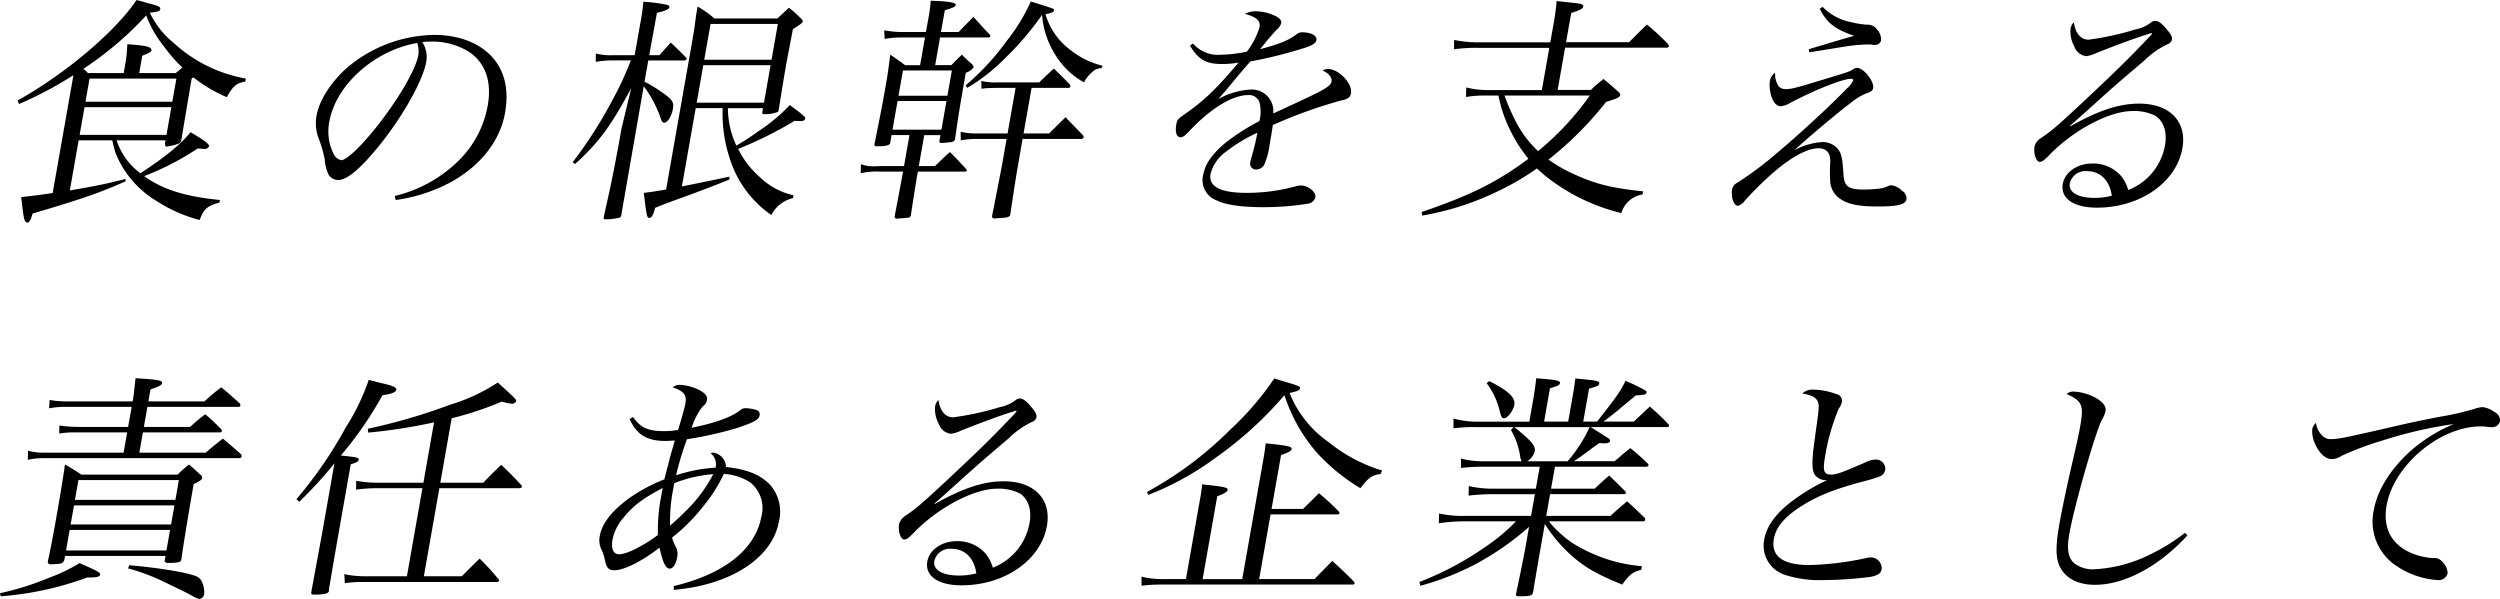 <svg xmlns="http://www.w3.org/2000/svg" width="400.812" height="96.031"><path d="M26.536 22.506l-.094.535c.023.306.11.459.3.459a9.069 9.069 0 0 0 1.962-.5.729.729 0 0 0 .375-.612l1.649-9.793.264-.191a23.887 23.887 0 0 0 5.369 3.175c.961-1.76 1.591-2.3 2.963-2.487l.088-.5a23.008 23.008 0 0 1-11.644-5.776 13.891 13.891 0 0 1-3.748-4.782c1.328-.153 1.609-.229 1.67-.573.067-.383-.288-.536-2.012-.957a25.174 25.174 0 0 0-1.787-.5c-3.421 5.088-11.378 11.82-19.057 16.1l.205.574a59.987 59.987 0 0 0 8.734-4.628l-3.33 18.9c-2.318.344-3.409.459-5.05.65.03.268.131 1 .267 2.18a11.5 11.5 0 0 0 .272 1.492.728.728 0 0 0 .423.421c.345 0 .565-.382.869-1.454 8.03-2.371 10.845-3.366 14.91-5.164l-.009-.382c-3.2.8-4.831 1.147-8.93 1.836l1.415-8.033h5.394a18.461 18.461 0 0 0 .522 2.027 15.809 15.809 0 0 0 6.494 7.651 23.681 23.681 0 0 0 6.99 3.1c.654-1.759 1.2-2.257 3.17-2.792l.074-.421c-5.529-.535-9.19-1.683-12.141-3.825a43.418 43.418 0 0 0 8.586-4.438c.49.039.943.077 1.019.077a.767.767 0 0 0 .8-.421c.061-.344-.749-.956-2.968-2.257-1.472 1.836-3.984 3.94-8.045 6.58a10.762 10.762 0 0 1-3.814-5.279h7.842zm-12.987-5.317h13.924l-.782 4.437H12.767zm.155-.88l.654-3.711h13.924l-.654 3.711H13.704zm8.613-4.591l.492-2.792c1.024-.383 1.447-.612 1.494-.88a.579.579 0 0 0-.309-.421c-.418-.229-1.01-.344-3.578-.535a25.024 25.024 0 0 1-.249 2.716l-.337 1.912h-5.738a5.656 5.656 0 0 0-.72-.688 53.592 53.592 0 0 0 10.079-8.569 17.066 17.066 0 0 0 2.8 4.935 25.463 25.463 0 0 0 2.989 3.443c-.36.306-.54.459-1.073.879h-5.853zm41.12 20.351a26.5 26.5 0 0 0 7.877-2.372c5.272-2.563 8.813-6.809 9.655-11.59.654-3.711-.038-6.733-2.088-8.99s-5.386-3.519-9.249-3.519a22.045 22.045 0 0 0-14.1 5.355c-2.553 2.334-4.353 5.164-4.777 7.574a6.771 6.771 0 0 0 .266 3.481 20.07 20.07 0 0 1 1.049 3.6 6.336 6.336 0 0 0 .64 2.448 1.822 1.822 0 0 0 1.542.8c1.415 0 3.62-1.875 6.7-5.7 3.729-4.667 6.856-10.252 7.382-13.236a4.4 4.4 0 0 0-.627-3.175 9.133 9.133 0 0 1 1.353-.076 11.049 11.049 0 0 1 6.307 1.76c2.514 1.8 3.487 4.743 2.833 8.454a16.468 16.468 0 0 1-5.029 9.219 21.723 21.723 0 0 1-9.888 5.317zm3.441-25.171a3.9 3.9 0 0 1 .2 1.913c-.417 2.372-3.315 7.306-6.941 11.82-2.4 2.984-4.6 5.05-5.442 5.05a1.834 1.834 0 0 1-1.258-1.11 8.046 8.046 0 0 1-.64-5.049c1.036-5.896 7.216-11.443 14.081-12.629zm55.451 10.444l-.108.612-.013.076c-.034.191.068.268.335.268a5.514 5.514 0 0 0 2.127-.344c.121-.039.135-.115.175-.345.84-5.2.84-5.2 1.1-6.694.155-.88.155-.88 1.176-6.235 1.25-.8 1.559-1.033 1.592-1.224a.691.691 0 0 0-.295-.5c-.783-.765-1.048-.994-1.915-1.721-.816.727-1.055 1-1.872 1.721h-10.1a17.583 17.583 0 0 0-2.685-1.912l-.108.612c-.061.344-.1.574-.128.727-.357 2.677-.357 2.677-.7 4.628l-4.119 23.373c-2.012.344-2.286.382-3.575.535.466 3.864.516 4.017.9 4.017.345 0 .669-.536.9-1.607 1.485-.612 2.016-.8 5.49-2.065a213.86 213.86 0 0 0 6.443-2.487v-.459c-4.689 1-7.225 1.492-7.621 1.569l2.211-12.547h4.323a22.7 22.7 0 0 0 1.041 7.765 17.315 17.315 0 0 0 6.764 9.372 5.224 5.224 0 0 1 3.463-2.716l.08-.459a11.143 11.143 0 0 1-5.347-2.869 14.574 14.574 0 0 1-3.52-4.552 63.67 63.67 0 0 0 9.058-4.514 8.893 8.893 0 0 0 .95.038.686.686 0 0 0 .756-.382c.047-.268-.352-.612-2.485-2.181a27.713 27.713 0 0 1-5.154 4.285 39.7 39.7 0 0 1-3.413 2.218 14.327 14.327 0 0 1-1.352-6h5.623zm.155-.88h-10.787l1.058-6.006h10.788zm1.214-6.886H112.91l1.011-5.738h10.788zm-19.611-.727l1.232-6.77c1.566-.421 1.944-.612 2-.919a.389.389 0 0 0-.354-.382 25.886 25.886 0 0 0-3.814-.5 33.606 33.606 0 0 1-.512 3.557l-.883 5.011h-3.294a10.05 10.05 0 0 1-2.937-.267l-.006 1.338a15.059 15.059 0 0 1 2.756-.229h2.869a52.5 52.5 0 0 1-3.013 6.465 69.664 69.664 0 0 1-6.33 9.869l.412.268c3.737-3.405 5.687-6.006 8.991-12.165l-1.427 5.93c-.12.459-.234 1.109-.605 3.213-.5 2.6-.766 4.131-.879 4.552-.375 1.913-.375 1.913-1.494 6.962-.054.306.009.383.391.383a9.948 9.948 0 0 0 1.954-.23.439.439 0 0 0 .449-.382c.587-3.329 3.131-17.979 3.515-20.16l.1-.574a18.579 18.579 0 0 1 2.749 5.241c.155.421.274.612.542.612.536 0 1.177-1.033 1.392-2.257.189-1.071-.119-1.492-1.962-2.754a21.694 21.694 0 0 0-2.593-1.569l.6-3.4h5.661a.451.451 0 0 0 .5-.23.283.283 0 0 0-.144-.267c-1-1.033-1.333-1.339-2.413-2.372-.8.88-1.044 1.148-1.811 2.027h-1.645zm44.093 12.815h2.6l-.141.8-.02.114c-.048.268.054.345.36.345s1.282-.115 1.6-.153a.625.625 0 0 0 .547-.5c.622-4.4.831-5.585 1.714-10.6a2.547 2.547 0 0 0 1.264-.88 1.009 1.009 0 0 0-.389-.612c-.664-.574-.86-.765-1.51-1.415-.74.727-.972.956-1.674 1.683h-2.6l.782-4.437h7.612c.306 0 .434-.077.455-.192a.384.384 0 0 0-.138-.306c-1.13-1.185-1.445-1.568-2.568-2.792-1.017.994-1.345 1.339-2.375 2.41h-2.837l.613-3.481c1.375-.421 1.708-.574 1.755-.842.106-.382-1.193-.612-4.01-.688a25.336 25.336 0 0 1-.451 3.213l-.317 1.8h-4.132a16.483 16.483 0 0 1-2.554-.268l.064 1.377a14.855 14.855 0 0 1 2.335-.229h4.132l-.782 4.437h-2.41c-.981-.727-1.285-.956-2.381-1.683-.36 2.907-.454 3.443-.818 5.508-.485 2.755-.813 4.4-1.7 8.8l-.014.076c-.034.191.061.306.367.306 1.415 0 2.093-.153 2.153-.5l.014-.077.216-1.224h2.868l-.876 4.973h-3.71l-1.231.038a5.575 5.575 0 0 1-1.967-.344l-.027 1.454a11.693 11.693 0 0 1 3.07-.268h3.71l-.094.535c-.176 1-.692 3.711-1.243 6.618a.307.307 0 0 0 .353.383c.345 0 1.627-.115 1.825-.153a.43.43 0 0 0 .412-.383l.027-.153c.218-1.453.782-5.087 1-6.312l.1-.535h7.603a.274.274 0 0 0 .257-.153.8.8 0 0 0-.176-.306 73.732 73.732 0 0 0-2.55-2.678 73.558 73.558 0 0 0-2.387 2.257h-2.6zm-4.128-6.312l.714-4.054h7.842l-.714 4.054h-7.842zm7.693.842l-.809 4.59h-7.841l.808-4.59h7.842zm12.2 6.082h9.334a.452.452 0 0 0 .468-.268.652.652 0 0 0-.13-.344c-1.2-1.224-1.553-1.606-2.785-2.869l-2.638 2.6h-4.092l1.288-7.306h5.853a.359.359 0 0 0 .378-.191.73.73 0 0 0-.124-.383c-1.2-1.224-1.2-1.224-2.539-2.524-1 .918-1.325 1.224-2.342 2.218h-6.771a9.3 9.3 0 0 1-2.522-.229l.045 1.262a8.333 8.333 0 0 1 .938-.115c.536 0 1-.038 1.384-.038h3.137l-1.288 7.306h-4.819a11.194 11.194 0 0 1-2.707-.267l.025 1.377a13.852 13.852 0 0 1 2.641-.23h4.705l-.633 3.6c-.149.842-.29 1.645-1.7 8.76.023.306.086.383.353.383h.158c.077 0 .428-.039.932-.077 1.04-.038 1.411-.191 1.465-.5l.02-.115.034-.191c.6-4.055.966-6.35 1.3-8.225zm-8.885-8.186a29.023 29.023 0 0 0 5.941-4.629 46.755 46.755 0 0 0 6.067-7.076 13.788 13.788 0 0 0 2.007 6.2 12.416 12.416 0 0 0 4.731 4.628 4.474 4.474 0 0 1 1.142-1.492 2.22 2.22 0 0 1 1.672-.8l.144-.382a13.389 13.389 0 0 1-5.343-2.678 10.9 10.9 0 0 1-3.8-5.585c.868-.153 1.323-.344 1.37-.612.027-.153-.067-.268-.36-.345-.394-.153-2.2-.726-3.369-1.071a29.818 29.818 0 0 1-3.918 6.389 39.484 39.484 0 0 1-6.519 7.038zm35.724-6.771c1.362 2.257 2.579 2.946 5.18 2.946a15.2 15.2 0 0 0 2.6-.23c-3.437 4.093-5.471 6.082-8.565 8.225-1.226.879-1.271.918-1.412 1.721-.216 1.224.063 2.027.675 2.027.383 0 .729-.229 1.631-1.224 3.375-3.519 6.754-5.546 9.279-5.546a1.761 1.761 0 0 1 1.748 1.147 6.1 6.1 0 0 1 0 3.022 35.308 35.308 0 0 0-5.343 3.405c-2.191 1.8-3.361 3.443-3.678 5.24a3.438 3.438 0 0 0 2.117 4.055c1.4.727 3.974 1.11 7.569 1.11a44.336 44.336 0 0 0 6.942-.536 1.5 1.5 0 0 0 1.368-1.033c.148-.841-1.155-1.912-2.341-1.912a3.08 3.08 0 0 0-.747.114 29.683 29.683 0 0 1-7.877 1.071c-4.285 0-6.213-.994-5.849-3.06a6.381 6.381 0 0 1 2.5-3.557 24.645 24.645 0 0 1 5.008-3.022 39.523 39.523 0 0 1-.989 4.093 4.607 4.607 0 0 0-.153.65.941.941 0 0 0 1.022 1.148 1.508 1.508 0 0 0 1.2-.727 11.694 11.694 0 0 0 .886-3.29c.29-1.645.33-1.874.508-3.1a73.743 73.743 0 0 1 10.946-3.941c1.112-.229 1.465-.5 1.586-1.185.27-1.53-1.959-3.864-3.642-3.864a2.089 2.089 0 0 0-.92.23c1.029.459 1.557 1.147 1.443 1.8-.121.689-1.147 1.3-5.272 3.214-3.374 1.568-3.374 1.568-4.079 1.874a3.439 3.439 0 0 0-3.61-3.825 11.886 11.886 0 0 0-5.2 1.53c.909-1.033 1.289-1.454 2.605-3.06 1.116-1.339 1.7-2.028 2.553-2.984a69.647 69.647 0 0 0 8.723-2.18c1.215-.383 1.78-.766 1.861-1.225.128-.726-.849-1.262-2.34-1.262a1.259 1.259 0 0 0-.774.268c-1.452 1.071-2.565 1.53-5.94 2.448.335-.382.335-.382 1.219-1.492.38-.421.96-1.109 1.386-1.568a2.484 2.484 0 0 0 .807-1.11c.081-.459-.266-.879-1.155-1.262a7.247 7.247 0 0 0-2.869-.65 3.4 3.4 0 0 0-1.795.421c1.9.5 2.52 1.109 2.338 2.142a12.431 12.431 0 0 1-2.026 3.9 21.57 21.57 0 0 1-4.181.5 5.333 5.333 0 0 1-4.465-1.8zm60.293-.535l.829-4.7c1.337-.421 1.881-.689 1.942-1.033a.5.5 0 0 0-.423-.421c-.331-.077-.592-.115-3.859-.459a39.562 39.562 0 0 1-.589 4.208l-.425 2.41h-11.17a19.932 19.932 0 0 1-4.255-.383v1.492a26.013 26.013 0 0 1 3.828-.229h11.437l-1.193 6.77h-8.447a13.815 13.815 0 0 1-3.674-.42l-.041 1.53a18.073 18.073 0 0 1 3.369-.23h1.836a20.838 20.838 0 0 0 1.173 3.978 24.153 24.153 0 0 0 3.62 6.159c-4.938 3.711-9.422 5.929-17.11 8.531l.09.574a45.039 45.039 0 0 0 12.247-3.955 41.066 41.066 0 0 0 6.142-3.6 24.547 24.547 0 0 0 3.322 2.639 31.087 31.087 0 0 0 10.221 4.514 4.2 4.2 0 0 1 3.395-2.984l.088-.5c-5.185-.536-7.71-1.186-11.423-2.907a23.757 23.757 0 0 1-3.747-2.181 54.593 54.593 0 0 0 9.243-9.257c1.695-.5 2.194-.727 2.255-1.071a.662.662 0 0 0-.288-.536c-1.024-.918-1.321-1.185-2.39-2.065-.939.765-1.209.994-2.032 1.759h-5.317l1.193-6.77h16.181a.4.4 0 0 0 .461-.23.868.868 0 0 0-.13-.344 40.387 40.387 0 0 0-3.388-3.137c-1.241 1.186-1.615 1.568-2.87 2.831h-10.1zm3.814 8.53a45.182 45.182 0 0 1-8.3 8.913c-2.357-2.257-3.694-4.437-5.392-8.913h13.7zm36.863-13.886c1.2 2.3 2.38 3.214 5.512 4.323-1 .268-4.149 1.186-7.263 2.142l.065.5c3.819-.612 5.869-.956 6.181-.994a24.878 24.878 0 0 1 3.223-.268 3.622 3.622 0 0 1 .681.038 3.279 3.279 0 0 0 .529.038.947.947 0 0 0 .893-.726 2.291 2.291 0 0 0-.614-1.722 1.8 1.8 0 0 0-1.5-.8 12.821 12.821 0 0 1-2.718-.421 8.5 8.5 0 0 1-4.542-2.448zm-7.155 10.214a2.222 2.222 0 0 0-.855 1.377 6.206 6.206 0 0 0 .257 2.448c.354 1.033.872 1.569 1.484 1.569a3.759 3.759 0 0 0 1.593-.574c4-2.1 8.363-3.826 9.663-3.826.268 0 .408.077.381.23a3.849 3.849 0 0 1-1.04 1.339c-2.441 2.563-7.876 7.574-11.192 10.328a54.626 54.626 0 0 1-6.389 4.782 1.485 1.485 0 0 0-.8 1.071c-.209 1.186.268 2.6.919 2.6a1.776 1.776 0 0 0 1.046-.727 51.712 51.712 0 0 1 4.769-4.7c2.8-2.41 5.373-3.787 7.094-3.787 1.3 0 1.969.765 1.911 2.181a23.583 23.583 0 0 0-.022 2.945 3.623 3.623 0 0 0 1.617 2.984c1.26.88 3.035 1.224 5.943 1.224 3.328 0 4.529-.306 4.684-1.186a1.442 1.442 0 0 0-.72-1.339 3.049 3.049 0 0 0-1.681-.88 1.49 1.49 0 0 0-.518.115 4.239 4.239 0 0 1-1.413.421 23.386 23.386 0 0 1-2.4.153c-2.678 0-3.286-.459-3.392-2.678-.167-2.525-.314-3.213-1.02-3.978a3.173 3.173 0 0 0-2.357-.956 10.514 10.514 0 0 0-4.52 1.338c2.778-2.524 7.489-6.464 8.979-7.535a9.926 9.926 0 0 1 2.412-1.531c1.023-.382 1.2-.5 1.277-.956.189-1.071-1.537-3.213-2.57-3.213a1.225 1.225 0 0 0-.7.268c-.558.344-.8.42-3.831 1.338-5.256 1.607-5.979 1.8-6.9 1.8a1.465 1.465 0 0 1-1.143-.459 3.47 3.47 0 0 1-.564-2.191zm59.963-6.236a1.837 1.837 0 0 0 .2-.077h.12a.039.039 0 0 1 .04-.038.214.214 0 0 1 .1.076 2.687 2.687 0 0 1-.49.612c-3.71 3.9-5.46 5.585-11.05 10.826-3.88 3.6-4.6 4.208-6.25 5.317a2.282 2.282 0 0 0-1.04 1.339c-.2 1.148.25 2.487.82 2.487.39 0 .69-.23 1.49-1.033 3.89-4.055 9.67-7.115 13.41-7.115a7.663 7.663 0 0 1 3.66.765c1.37.918 1.9 2.639 1.53 4.743a9.437 9.437 0 0 1-5.89 7.153 6.158 6.158 0 0 0-1.26-2.371 5.953 5.953 0 0 0-4.53-1.875c-2.37 0-4.37 1.377-4.7 3.252-.42 2.333 1.73 3.825 5.48 3.825 6.92 0 12.73-4.055 13.69-9.525.76-4.284-2.03-7.153-6.92-7.153-3.22 0-6.51 1.071-11.05 3.634l-.06-.077c.94-.8.94-.8 5.31-4.743 2.13-1.913 3.8-3.328 6.63-5.738a13.694 13.694 0 0 1 3.63-2.563 1.149 1.149 0 0 0 .78-.727c.08-.459-.11-.88-.85-1.721-.78-.957-1.33-1.339-1.83-1.339a1.093 1.093 0 0 0-.57.191 5.946 5.946 0 0 1-2.58 1.186 46.362 46.362 0 0 1-7.52 1.645c-1.26 0-2.12-1-2.37-2.793a1.848 1.848 0 0 0-.52 1 4.77 4.77 0 0 0 .57 2.831 2.369 2.369 0 0 0 1.9 1.606 5.183 5.183 0 0 0 1.65-.5c2.85-1.147 6.69-2.563 8.26-3.022zm-5.99 25.973a10.9 10.9 0 0 1-2.78.345c-2.68 0-4.2-.918-3.95-2.334a2.556 2.556 0 0 1 2.75-1.951c2.14-.004 3.64 1.488 3.98 3.936zM23.789 64.347l.337-1.913c1.343-.459 1.8-.688 1.858-.994.081-.459-.587-.574-4.257-.8-.294 2.755-.294 2.755-.463 3.711H10.706a14.6 14.6 0 0 1-2.752-.229l-.083 1.338a14.205 14.205 0 0 1 2.757-.229h10.481l-.566 3.213h-8.225a20.954 20.954 0 0 1-2.79-.229l-.038 1.3a13.558 13.558 0 0 1 2.558-.191h8.34l-.573 3.251H6.962a9.478 9.478 0 0 1-2.471-.306l-.027 1.454a10.872 10.872 0 0 1 2.343-.268h31.52a.449.449 0 0 0 .423-.229.87.87 0 0 0-.085-.383 152.075 152.075 0 0 0-2.922-2.524c-1.239.956-1.6 1.262-2.769 2.256H22.339l.573-3.251H35.23a.305.305 0 0 0 .34-.191.445.445 0 0 0-.068-.268 29.47 29.47 0 0 0-2.591-2.448 26.741 26.741 0 0 0-2.422 2.027h-7.422l.567-3.213H38.17a.359.359 0 0 0 .378-.191.73.73 0 0 0-.124-.383c-1.29-1.148-1.65-1.492-2.953-2.563a33.182 33.182 0 0 0-2.693 2.257h-8.989zM10.431 89.135h16.105l-.149.842a.615.615 0 0 0 .68.267h.382a6.754 6.754 0 0 0 1.207-.114.521.521 0 0 0 .418-.421c.18-1.454 1.094-7.077 1.977-12.088 1.089-.536 1.314-.727 1.361-1a.576.576 0 0 0-.326-.535 28.857 28.857 0 0 0-1.783-1.607 15.722 15.722 0 0 0-1.813 1.607H13.036a30.233 30.233 0 0 0-2.624-1.607c-.207 1.607-.775 5.05-1.5 9.143a166.466 166.466 0 0 1-1.233 6.35c-.061.344.1.5.524.5h.076a5.839 5.839 0 0 0 .619-.038c.963-.039 1.251-.153 1.422-.689zm17.689-8.989H12.015l.56-3.175h16.1zm-.155.879l-.54 3.061h-16.1l.539-3.061h16.098zm-.7 3.94l-.579 3.29h-16.1l.58-3.29h16.1zm-6.746 6.159a32.953 32.953 0 0 1 5.425 1.989c2.748 1.339 4.2 2.028 4.3 2.1 1.358.765 1.466.8 1.772.8a.873.873 0 0 0 .708-.765 3.45 3.45 0 0 0-.239-1.684 1.723 1.723 0 0 0-1.053-1.185c-1.5-.612-5.923-1.339-10.707-1.76zM.106 95.6a50.619 50.619 0 0 0 13.883-3.022h.382c1.186 0 1.627-.115 1.688-.459.054-.306-.4-.574-3.31-1.836a26.3 26.3 0 0 1-4.766 2.3 45.958 45.958 0 0 1-7.981 2.525zm47.873-15.148a69.579 69.579 0 0 0 5.638-6.159l-1.989 11.285-1.735 9.41c0 .229.093.344.437.344 1.645 0 2.322-.153 2.4-.574a.714.714 0 0 0 .009-.267c.189-1.072.656-3.941 1.472-8.569l2.022-11.476c.972-.306 1.229-.459 1.276-.727.06-.344-.27-.421-2.863-.688a58.852 58.852 0 0 0 6.679-9.679c1.366-.153 2.146-.459 2.22-.879.061-.345-.574-.651-2.489-1.071-.4-.115-1.1-.268-1.939-.5a35.046 35.046 0 0 1-3.675 7.613 67.285 67.285 0 0 1-7.92 11.514zm24.432-13.389a54.268 54.268 0 0 0 8.046-2.678 7.983 7.983 0 0 0 1.66.345.829.829 0 0 0 .642-.383c.047-.268-.048-.382-2.949-3.022a29.307 29.307 0 0 1-7.627 3.558 95.365 95.365 0 0 1-13.221 3.863l.083.612a86.5 86.5 0 0 0 10.542-1.645l-1.705 9.678h-7.536a19.073 19.073 0 0 1-3.236-.306l-.02 1.416a24.736 24.736 0 0 1 3.1-.23h7.535l-2.487 14.116h-7a14.645 14.645 0 0 1-3.038-.345l.088 1.454a18.854 18.854 0 0 1 2.788-.191h21.536a.386.386 0 0 0 .417-.192.458.458 0 0 0-.138-.306c-1.235-1.453-1.62-1.874-2.984-3.251-1.242 1.186-1.615 1.568-2.871 2.831h-6.082l2.487-14.116h12.7c.344 0 .51-.076.537-.229a.452.452 0 0 0-.137-.306c-1.351-1.454-1.774-1.875-3.183-3.214a72.772 72.772 0 0 0-2.877 2.869h-6.886zm28.543.115c1.123 2.524 2.746 3.519 5.768 3.519.383 0 .734-.038 1.467-.076-.607 2.142-.791 2.754-.944 3.4-.589 2.257-.589 2.257-.729 2.831a26.771 26.771 0 0 0-5.7 3.06c-2.767 2.027-4.3 4.017-4.654 6.006a3.386 3.386 0 0 0 .322 2.3 7.116 7.116 0 0 1 .471 1.454c.261 1.338.608 1.759 1.526 1.759 1.53 0 4.419-1.415 7.258-3.634.507 2.334.975 3.367 1.626 3.367.535 0 1.008-.727 1.19-1.76a2.608 2.608 0 0 0-.138-1.607 7.465 7.465 0 0 1-.673-1.606 29.122 29.122 0 0 0 4.969-4.973 24.136 24.136 0 0 0 3.334-5.241 8.871 8.871 0 0 1 4.2 1.339 5.254 5.254 0 0 1 1.835 5.432c-.937 5.317-5.96 9.295-14.063 11.208l.007.612c9.124-.765 15.822-5.126 16.847-10.94a6.5 6.5 0 0 0-1.536-6.044c-1.637-1.569-3.606-2.334-6.943-2.716a2.378 2.378 0 0 0-2.044-2.3 3.838 3.838 0 0 0-.434.077 2.285 2.285 0 0 1 .853 2.1l-.04.229a24.913 24.913 0 0 0-6.336 1.225 47.532 47.532 0 0 1 1.744-5.777 58.606 58.606 0 0 0 8.006-1.8c2.68-.879 3.526-1.338 3.647-2.027a.729.729 0 0 0-.464-.842 5.977 5.977 0 0 0-1.744-.306 1.343 1.343 0 0 0-1.03.421c-1.489 1.071-3.9 1.951-7.67 2.716a10.914 10.914 0 0 1 1.792-3.443 1.547 1.547 0 0 0 .673-.994c.108-.612-.27-1.071-1.139-1.569a8.071 8.071 0 0 0-3.173-.879 1.654 1.654 0 0 0-1.184.42c1.774.574 2.278 1.186 2.035 2.563-.114.651-.636 2.525-1.169 4.246a13.559 13.559 0 0 1-2.252.192c-2.563 0-3.769-.536-4.958-2.257zm5.282 11.055c-.108.612-.2 1.109-.243 1.377a28.386 28.386 0 0 0-.512 6.159c-2.42 1.8-5.021 3.1-6.245 3.1-.88 0-1.292-.918-1.043-2.333a7.766 7.766 0 0 1 1.82-3.6c1.521-1.872 3.062-3.02 6.228-4.703zm1.856-.765a21.746 21.746 0 0 1 6.262-1.454c-1.662 3.137-3.4 5.164-6.927 8.263a27.007 27.007 0 0 1 .449-5.585c.052-.268.126-.686.221-1.224zm54.424-11.514a2.024 2.024 0 0 0 .205-.077h.115a.046.046 0 0 1 .045-.038.23.23 0 0 1 .1.076 2.674 2.674 0 0 1-.491.612c-3.709 3.9-5.459 5.585-11.05 10.826-3.885 3.6-4.605 4.208-6.254 5.317a2.3 2.3 0 0 0-1.039 1.339c-.2 1.148.25 2.487.824 2.487.383 0 .691-.23 1.483-1.033 3.889-4.055 9.669-7.115 13.418-7.115a7.627 7.627 0 0 1 3.652.765c1.369.918 1.907 2.639 1.536 4.743a9.444 9.444 0 0 1-5.889 7.153 6.229 6.229 0 0 0-1.265-2.371 5.933 5.933 0 0 0-4.528-1.875c-2.372 0-4.374 1.378-4.705 3.252-.411 2.333 1.736 3.825 5.485 3.825 6.924 0 12.726-4.055 13.69-9.525.755-4.284-2.029-7.153-6.926-7.153-3.213 0-6.5 1.071-11.045 3.634l-.063-.077c.945-.8.945-.8 5.312-4.743 2.135-1.913 3.8-3.328 6.634-5.738a13.676 13.676 0 0 1 3.627-2.563 1.139 1.139 0 0 0 .778-.727c.081-.459-.113-.88-.844-1.721-.788-.956-1.333-1.339-1.83-1.339a1.076 1.076 0 0 0-.569.191 5.98 5.98 0 0 1-2.581 1.186 46.557 46.557 0 0 1-7.513 1.641c-1.263 0-2.12-1-2.377-2.792a1.877 1.877 0 0 0-.52.994 4.8 4.8 0 0 0 .572 2.831 2.365 2.365 0 0 0 1.9 1.606 5.2 5.2 0 0 0 1.656-.5c2.841-1.147 6.687-2.563 8.259-3.022zm-5.992 25.974a10.861 10.861 0 0 1-2.777.344c-2.678 0-4.2-.918-3.95-2.334a2.558 2.558 0 0 1 2.754-1.951c2.147 0 3.644 1.492 3.978 3.941zm47.338-10.329l1.524-8.645c1.3-.459 1.645-.65 1.7-.956.075-.421-.778-.574-4.16-.918-.146 1.262-.22 1.683-.51 3.328l-3.254 18.438h-6.35l2.34-13.274c1.152-.459 1.62-.727 1.667-1 .074-.421-.518-.535-4.085-.918a24.7 24.7 0 0 1-.368 2.525l-2.231 12.662h-3.483a14.3 14.3 0 0 1-3.643-.383l.011 1.454a23.336 23.336 0 0 1 3.171-.192h30.717a.234.234 0 0 0 .256-.153.488.488 0 0 0-.162-.382c-1.427-1.454-1.888-1.874-3.405-3.252a203.208 203.208 0 0 0-2.846 2.908h-8.875l1.827-10.367h10.673a.327.327 0 0 0 .378-.191.381.381 0 0 0-.137-.306 39.251 39.251 0 0 0-3.16-2.907c-1.211 1.224-1.211 1.224-2.549 2.524h-5.046zm-19.761-2.257a46 46 0 0 0 10.806-5.967 59.236 59.236 0 0 0 11.023-10.023 26.486 26.486 0 0 0 5.153 9.181 31.381 31.381 0 0 0 7.022 5.738c1.246-1.645 1.908-2.142 3.229-2.257l.254-.574a25.37 25.37 0 0 1-8.57-4.552 17.47 17.47 0 0 1-6.262-7.88c1.316-.306 1.6-.421 1.658-.727s-.085-.382-2.082-.994c-.438-.115-1.163-.344-2.034-.612a47.274 47.274 0 0 1-7.072 8.224 58.227 58.227 0 0 1-13.351 9.984zm65.2-4.514h14.536c.306 0 .434-.076.454-.191a.355.355 0 0 0-.067-.268 32.086 32.086 0 0 0-2.845-2.524c-1.111.879-1.433 1.186-2.513 2.1h-6.541c.821-.536 1.167-.765 2.844-2.028.263-.191.7-.5 1.226-.88a8.21 8.21 0 0 0 .835.039c.535 0 .861-.115.909-.383a.684.684 0 0 0-.442-.535c-1.514-.957-1.514-.957-2.649-1.684h12.127c.267 0 .389-.038.416-.191a.382.382 0 0 0-.137-.306 36.822 36.822 0 0 0-2.951-2.792l-2.567 2.41h-4.858c1.766-1.339 1.946-1.492 5.179-4.208 1.345-.039 1.672-.153 1.726-.459.027-.153-.037-.23-.277-.383a31.668 31.668 0 0 0-3.1-1.492c-.742 1.607-1.349 2.448-4.557 6.542h-2.219l.931-5.279c1.329-.383 1.579-.5 1.633-.8a.328.328 0 0 0-.315-.382c-.286-.115-.356-.153-3.515-.459-.153 1.3-.234 1.759-.523 3.4l-.621 3.52h-3.863l.944-5.356c1.208-.344 1.541-.5 1.6-.8.074-.421-.518-.536-3.8-.8-.186 1.492-.276 2.219-.492 3.443l-.62 3.52h-8.186a13.9 13.9 0 0 1-3.967-.5l-.009 1.569a25.212 25.212 0 0 1 3.821-.192h5.814l-.425.459a11.588 11.588 0 0 1 1.459 4.094 2.95 2.95 0 0 0 .259.918h-5.967a13.858 13.858 0 0 1-3.751-.421v1.492a30.079 30.079 0 0 1 3.591-.192h9.028l-.621 3.52h-6.847a17.308 17.308 0 0 1-3.9-.421l-.04 1.53a34.37 34.37 0 0 1 3.789-.229h6.847l-.622 3.477h-10.6a16.878 16.878 0 0 1-4.141-.383l-.046 1.568a27.342 27.342 0 0 1 4.032-.306h8.339a30.191 30.191 0 0 1-5.019 4.17 49.341 49.341 0 0 1-10.464 5.547l.16.612a44.072 44.072 0 0 0 8.581-3.328 45.256 45.256 0 0 0 8.844-6.121l-.56 3.175c-.249 1.416-1.1 5.585-1.5 7.421l-.013.077c-.061.344 0 .459.378.459 1.913 0 2.194-.077 2.333-.65.67-4.017 1.095-6.427 1.223-7.154l.667-3.787a23.96 23.96 0 0 0 4.7 5.432c2.069 1.722 3.774 2.678 7.7 4.284 1.208-1.644 1.651-1.989 3.058-2.371l.1-.574a26.758 26.758 0 0 1-3.941-.65 25.066 25.066 0 0 1-7.118-3.022 17.38 17.38 0 0 1-3.855-3.52h14.995a.4.4 0 0 0 .461-.229.974.974 0 0 0-.092-.344c-1.213-1.148-1.566-1.531-2.825-2.64-1.169 1-1.529 1.3-2.668 2.334h-10.29l.614-3.481h11.743c.268 0 .4-.077.417-.192a.33.33 0 0 0-.106-.268c-1.105-1.109-1.466-1.453-2.577-2.524-1.035.88-1.319 1.186-2.322 2.1h-7zm5.556-6.35a22.837 22.837 0 0 1-3.527 5.471h-6.468a2.772 2.772 0 0 0 1.195-1.569c.155-.88-.475-1.645-3.253-3.9h12.05zm-16.509-7.038a11.989 11.989 0 0 1 2.087 4.437c.221.918.365 1.186.709 1.186.536 0 1.478-1.224 1.64-2.142.209-1.186-.973-2.295-4.031-3.825zm50.614 1.645c1.559.267 2.218.65 2.511 1.377.205.574.142 1.147-.316 4.4-.391 2.869-.5 3.71-.548 4.629-.1 1.644.1 2.486.6 2.907a2.229 2.229 0 0 0 1.735.574 31.024 31.024 0 0 0-5.206 3.06c-2.9 2.1-4.49 4.208-4.881 6.426a4.936 4.936 0 0 0 3.172 5.662 18.151 18.151 0 0 0 6.348.88 61.4 61.4 0 0 0 7.432-.5c1.264-.229 1.746-.573 1.867-1.262a1.752 1.752 0 0 0-1.735-1.874 3.99 3.99 0 0 0-.786.114 47.507 47.507 0 0 1-9.07 1.11c-4.246 0-6.177-1.416-5.692-4.17.317-1.8 1.5-3.29 3.847-4.9 2.734-1.836 5.461-2.984 10.318-4.285a27.951 27.951 0 0 0 2.705-.8 1.521 1.521 0 0 0 1-1.148 1.505 1.505 0 0 0-1.553-1.606 3.8 3.8 0 0 0-1.649.459c-3.771 1.645-4.666 1.951-5.47 1.951-1.185 0-1.39-.574-.993-2.831a33.346 33.346 0 0 1 2.21-7.765 2.725 2.725 0 0 0 .482-1l.013-.076a1.074 1.074 0 0 0-.855-1.225 11.246 11.246 0 0 0-3.736-.726 2.369 2.369 0 0 0-1.75.619zm61.352 22.34a30.307 30.307 0 0 1-5.46 3.4 22.64 22.64 0 0 1-9.15 2.448 4.876 4.876 0 0 1-3.23-1.033c-.91-.879-1.13-2.257-.72-4.59.79-4.476 4.1-16.066 5.23-18.361a4.352 4.352 0 0 0 .58-1.378c.15-.8-.48-1.568-1.82-2.257a8.353 8.353 0 0 0-3.28-.879 1.777 1.777 0 0 0-1.14.382c2.51 1.148 2.78 1.8 2.2 5.088-.24 1.377-.47 2.448-1.43 6.579-.8 3.481-1.56 7.115-1.93 9.219-.57 3.252-.6 5.126-.07 6.465.82 2.066 2.87 3.252 5.78 3.252 4.74 0 10.27-2.946 14.82-7.919zm21-17.635a1.793 1.793 0 0 0-.6.994 4.743 4.743 0 0 0 .54 2.563c.64 1.377 1.63 2.257 2.55 2.257a2.937 2.937 0 0 0 1.63-.535 50.124 50.124 0 0 1 6.55-2.448 69.152 69.152 0 0 1 11.44-2.64 24.989 24.989 0 0 0-7 4.361c-3.14 2.831-5.27 6.235-5.82 9.334a8.515 8.515 0 0 0 2.93 8.568 13.382 13.382 0 0 0 7.28 2.755 1.474 1.474 0 0 0 1.6-1.071 2.668 2.668 0 0 0-.82-1.837 1.65 1.65 0 0 0-1.5-.612 10.66 10.66 0 0 1-3.74-.918c-3.04-1.415-4.34-4.016-3.72-7.536 1.13-6.426 8.54-12.661 15.08-12.661a5.416 5.416 0 0 1 1.06.076 4.794 4.794 0 0 0 .68.038 1.257 1.257 0 0 0 1.36-.956 1.494 1.494 0 0 0-.86-1.454 4.25 4.25 0 0 0-1.92-.8 5.292 5.292 0 0 0-1.39.306 45.328 45.328 0 0 1-5.38 1.224c-2.61.5-4.76.957-6.43 1.339-8.94 2.066-9.93 2.257-11 2.257a1.847 1.847 0 0 1-1.61-.65 3.424 3.424 0 0 1-.912-1.954z" fill-rule="evenodd"/></svg>